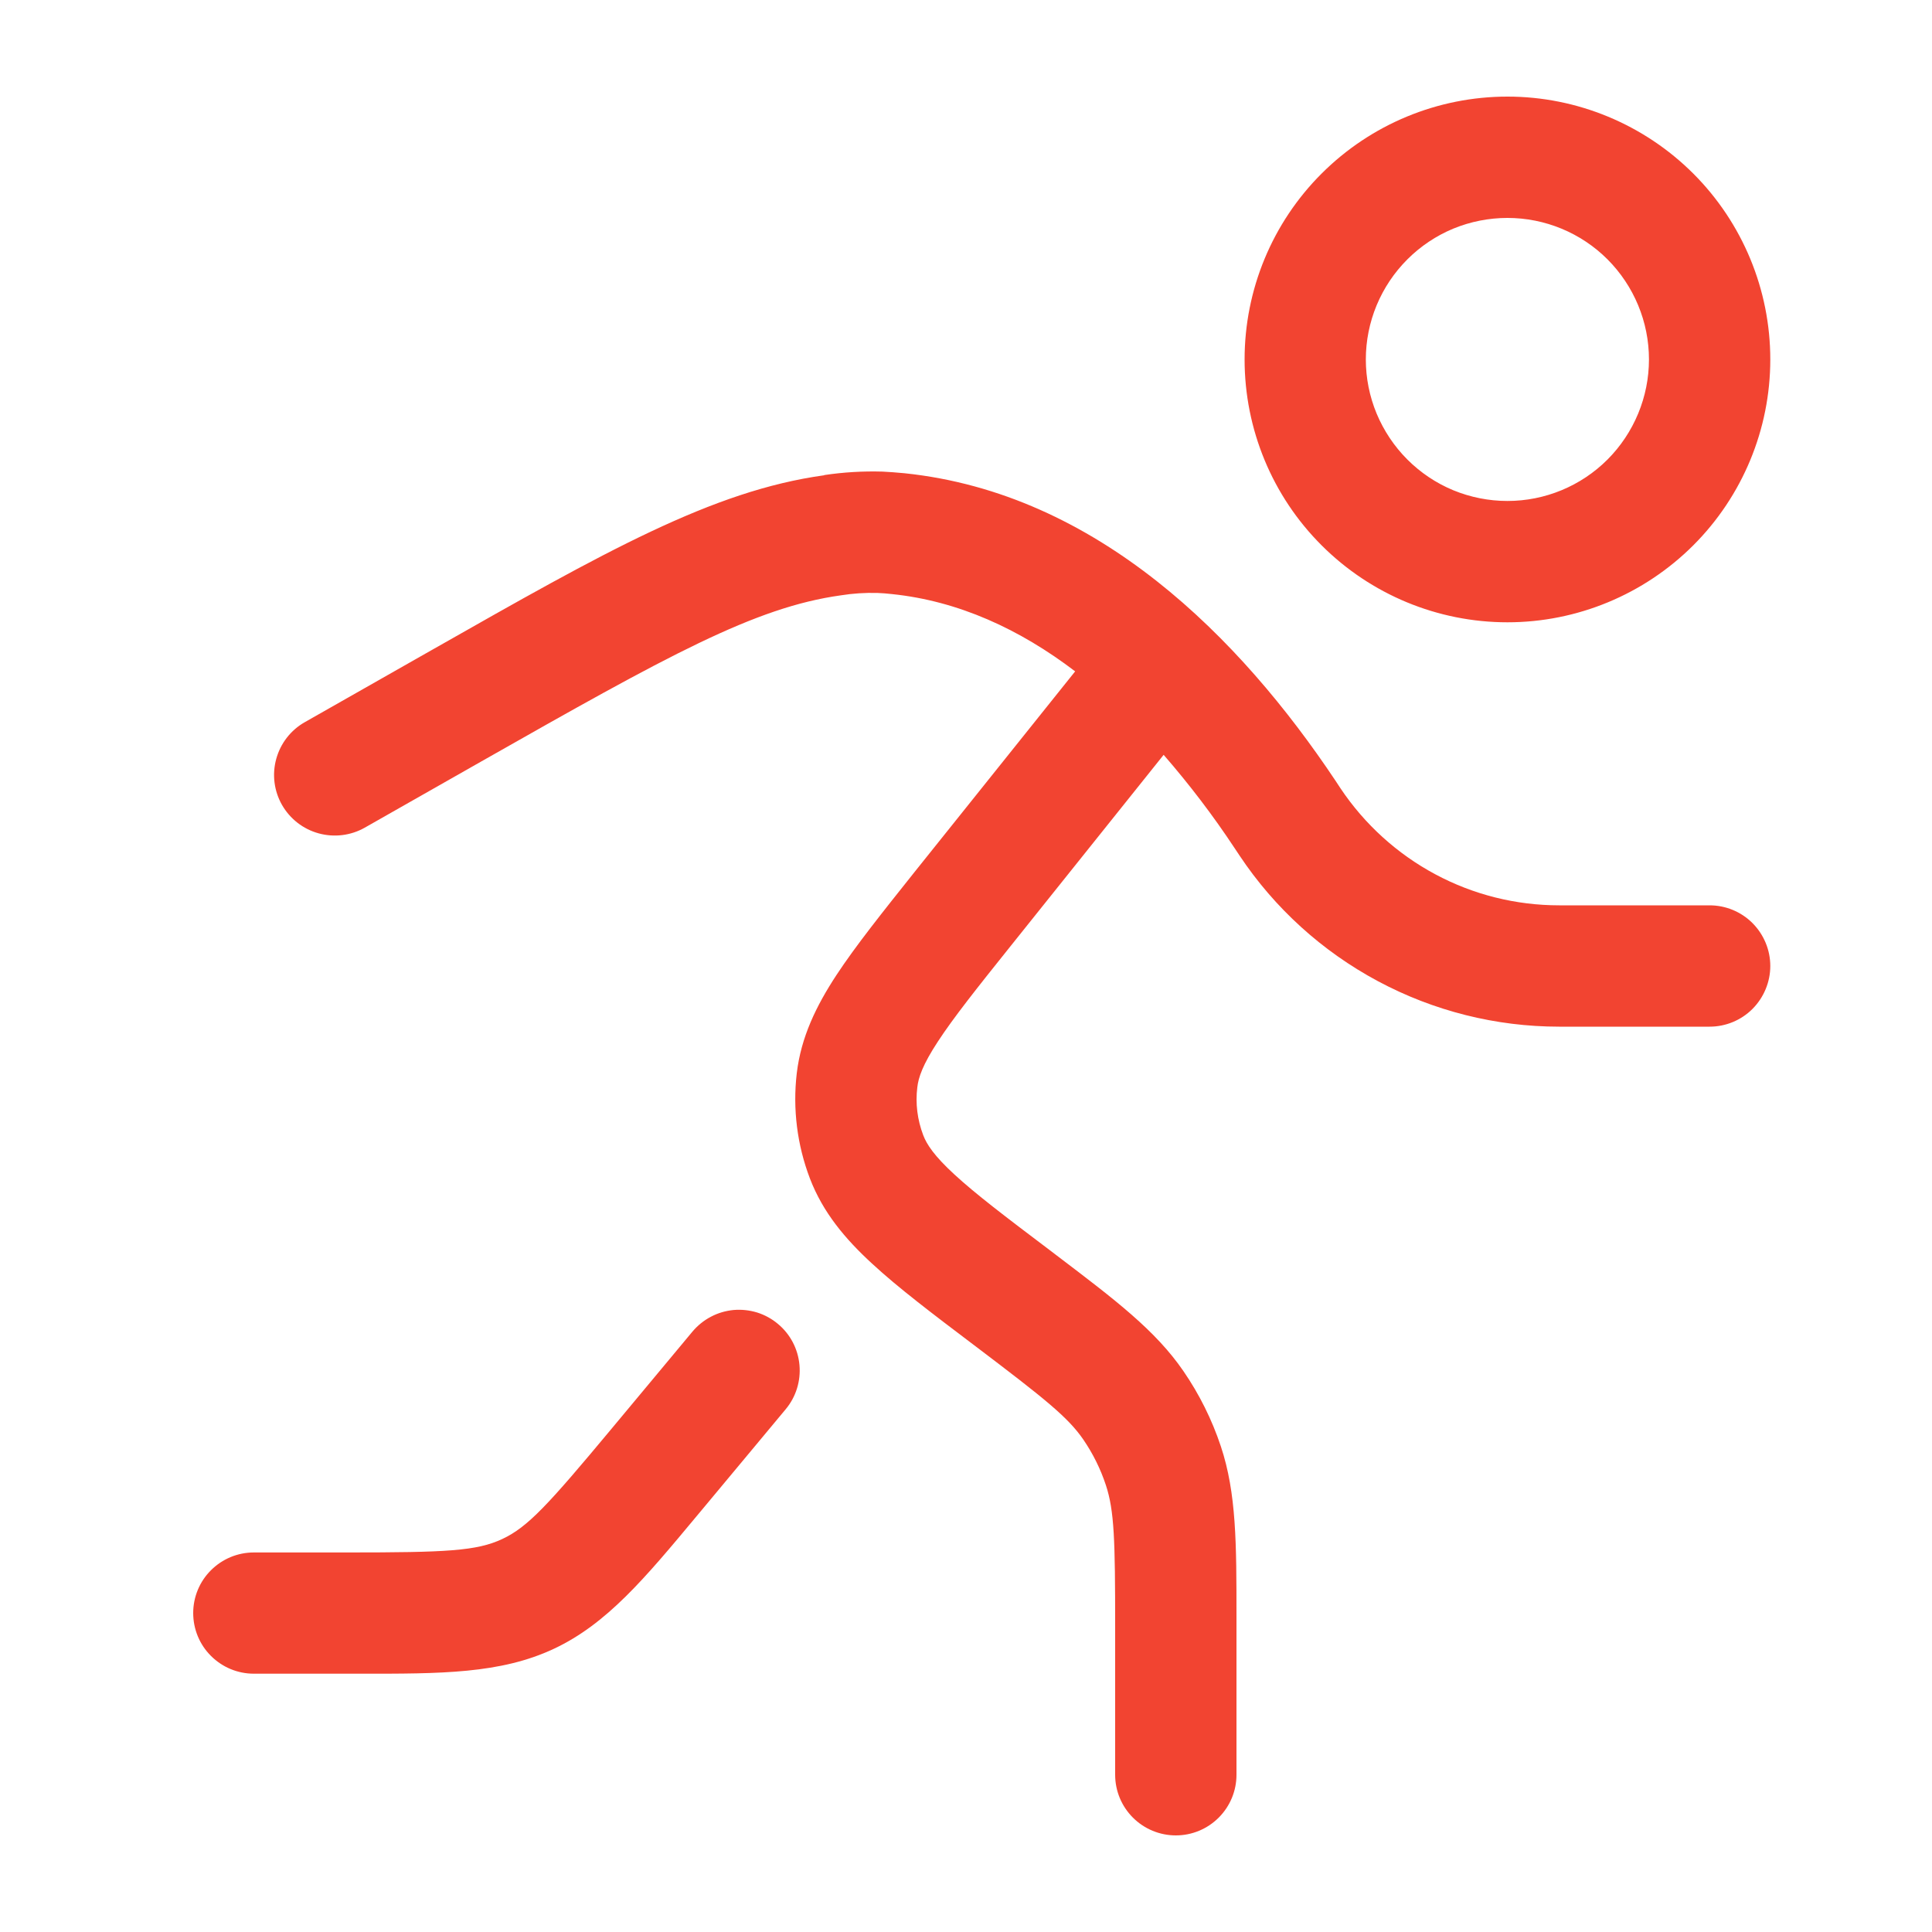 <svg width="20" height="20" viewBox="0 0 20 20" fill="none" xmlns="http://www.w3.org/2000/svg">
<path fill-rule="evenodd" clip-rule="evenodd" d="M15.605 2.256C15.412 2.256 15.222 2.294 15.044 2.367C14.866 2.441 14.705 2.549 14.569 2.685C14.433 2.821 14.325 2.982 14.251 3.16C14.177 3.338 14.139 3.529 14.139 3.721C14.139 3.913 14.177 4.104 14.251 4.282C14.325 4.459 14.433 4.621 14.569 4.757C14.705 4.893 14.866 5.001 15.044 5.075C15.222 5.148 15.412 5.186 15.605 5.186C15.993 5.186 16.366 5.032 16.641 4.757C16.915 4.482 17.07 4.109 17.07 3.721C17.07 3.332 16.915 2.96 16.641 2.685C16.366 2.41 15.993 2.256 15.605 2.256ZM12.884 3.721C12.884 2.999 13.17 2.307 13.681 1.797C14.191 1.287 14.883 1 15.605 1C16.326 1 17.018 1.287 17.529 1.797C18.039 2.307 18.326 2.999 18.326 3.721C18.326 4.443 18.039 5.135 17.529 5.645C17.018 6.155 16.326 6.442 15.605 6.442C14.883 6.442 14.191 6.155 13.681 5.645C13.17 5.135 12.884 4.443 12.884 3.721ZM8.532 4.918C8.732 4.888 8.934 4.876 9.136 4.882C9.203 4.885 9.278 4.891 9.364 4.899C11.359 5.107 12.838 6.603 13.825 8.082L13.877 8.161C14.126 8.533 14.463 8.839 14.857 9.05C15.252 9.262 15.693 9.372 16.141 9.372H17.698C17.864 9.372 18.024 9.438 18.142 9.556C18.259 9.674 18.326 9.833 18.326 10C18.326 10.166 18.259 10.326 18.142 10.444C18.024 10.562 17.864 10.628 17.698 10.628H16.14C15.486 10.628 14.841 10.466 14.264 10.157C13.687 9.848 13.195 9.402 12.832 8.857L12.78 8.779C12.557 8.441 12.311 8.119 12.046 7.814L10.468 9.786C10.11 10.233 9.871 10.534 9.709 10.782C9.552 11.021 9.507 11.155 9.496 11.256C9.475 11.423 9.497 11.593 9.557 11.751C9.593 11.846 9.67 11.965 9.88 12.158C10.098 12.359 10.404 12.592 10.861 12.937L10.941 12.998C11.543 13.455 11.962 13.772 12.251 14.194C12.416 14.434 12.546 14.696 12.638 14.972C12.8 15.458 12.8 15.982 12.8 16.739V18.372C12.8 18.539 12.734 18.698 12.616 18.816C12.498 18.934 12.339 19 12.172 19C12.006 19 11.846 18.934 11.728 18.816C11.61 18.698 11.544 18.539 11.544 18.372V16.84C11.544 15.944 11.536 15.639 11.447 15.371C11.392 15.205 11.314 15.048 11.215 14.903C11.056 14.671 10.817 14.481 10.102 13.939L10.078 13.921C9.651 13.598 9.297 13.33 9.03 13.083C8.75 12.826 8.519 12.552 8.384 12.199C8.252 11.853 8.205 11.479 8.248 11.111C8.292 10.736 8.45 10.412 8.658 10.095C8.857 9.792 9.136 9.443 9.469 9.025L11.13 6.95C10.555 6.512 9.921 6.221 9.234 6.15C9.183 6.144 9.132 6.14 9.08 6.138C8.954 6.135 8.828 6.143 8.704 6.163C7.812 6.287 6.919 6.783 4.978 7.885L3.776 8.568C3.631 8.65 3.459 8.671 3.299 8.627C3.138 8.583 3.002 8.477 2.919 8.332C2.837 8.188 2.815 8.016 2.86 7.855C2.904 7.695 3.01 7.558 3.155 7.476L4.357 6.793L4.484 6.721C6.259 5.713 7.372 5.08 8.532 4.92M8.053 13.705C8.181 13.811 8.261 13.964 8.276 14.13C8.291 14.296 8.24 14.461 8.133 14.589L7.296 15.594L7.215 15.691C6.677 16.337 6.283 16.811 5.732 17.069C5.181 17.327 4.564 17.327 3.723 17.326H2.628C2.461 17.326 2.302 17.26 2.184 17.142C2.066 17.025 2 16.865 2 16.698C2 16.532 2.066 16.372 2.184 16.255C2.302 16.137 2.461 16.071 2.628 16.071H3.597C4.62 16.071 4.934 16.056 5.199 15.932C5.465 15.808 5.676 15.576 6.331 14.79L7.168 13.785C7.221 13.722 7.286 13.669 7.359 13.631C7.432 13.592 7.512 13.569 7.594 13.561C7.676 13.554 7.759 13.563 7.838 13.587C7.917 13.612 7.99 13.652 8.053 13.705Z" fill="#F24431"/>
</svg>
